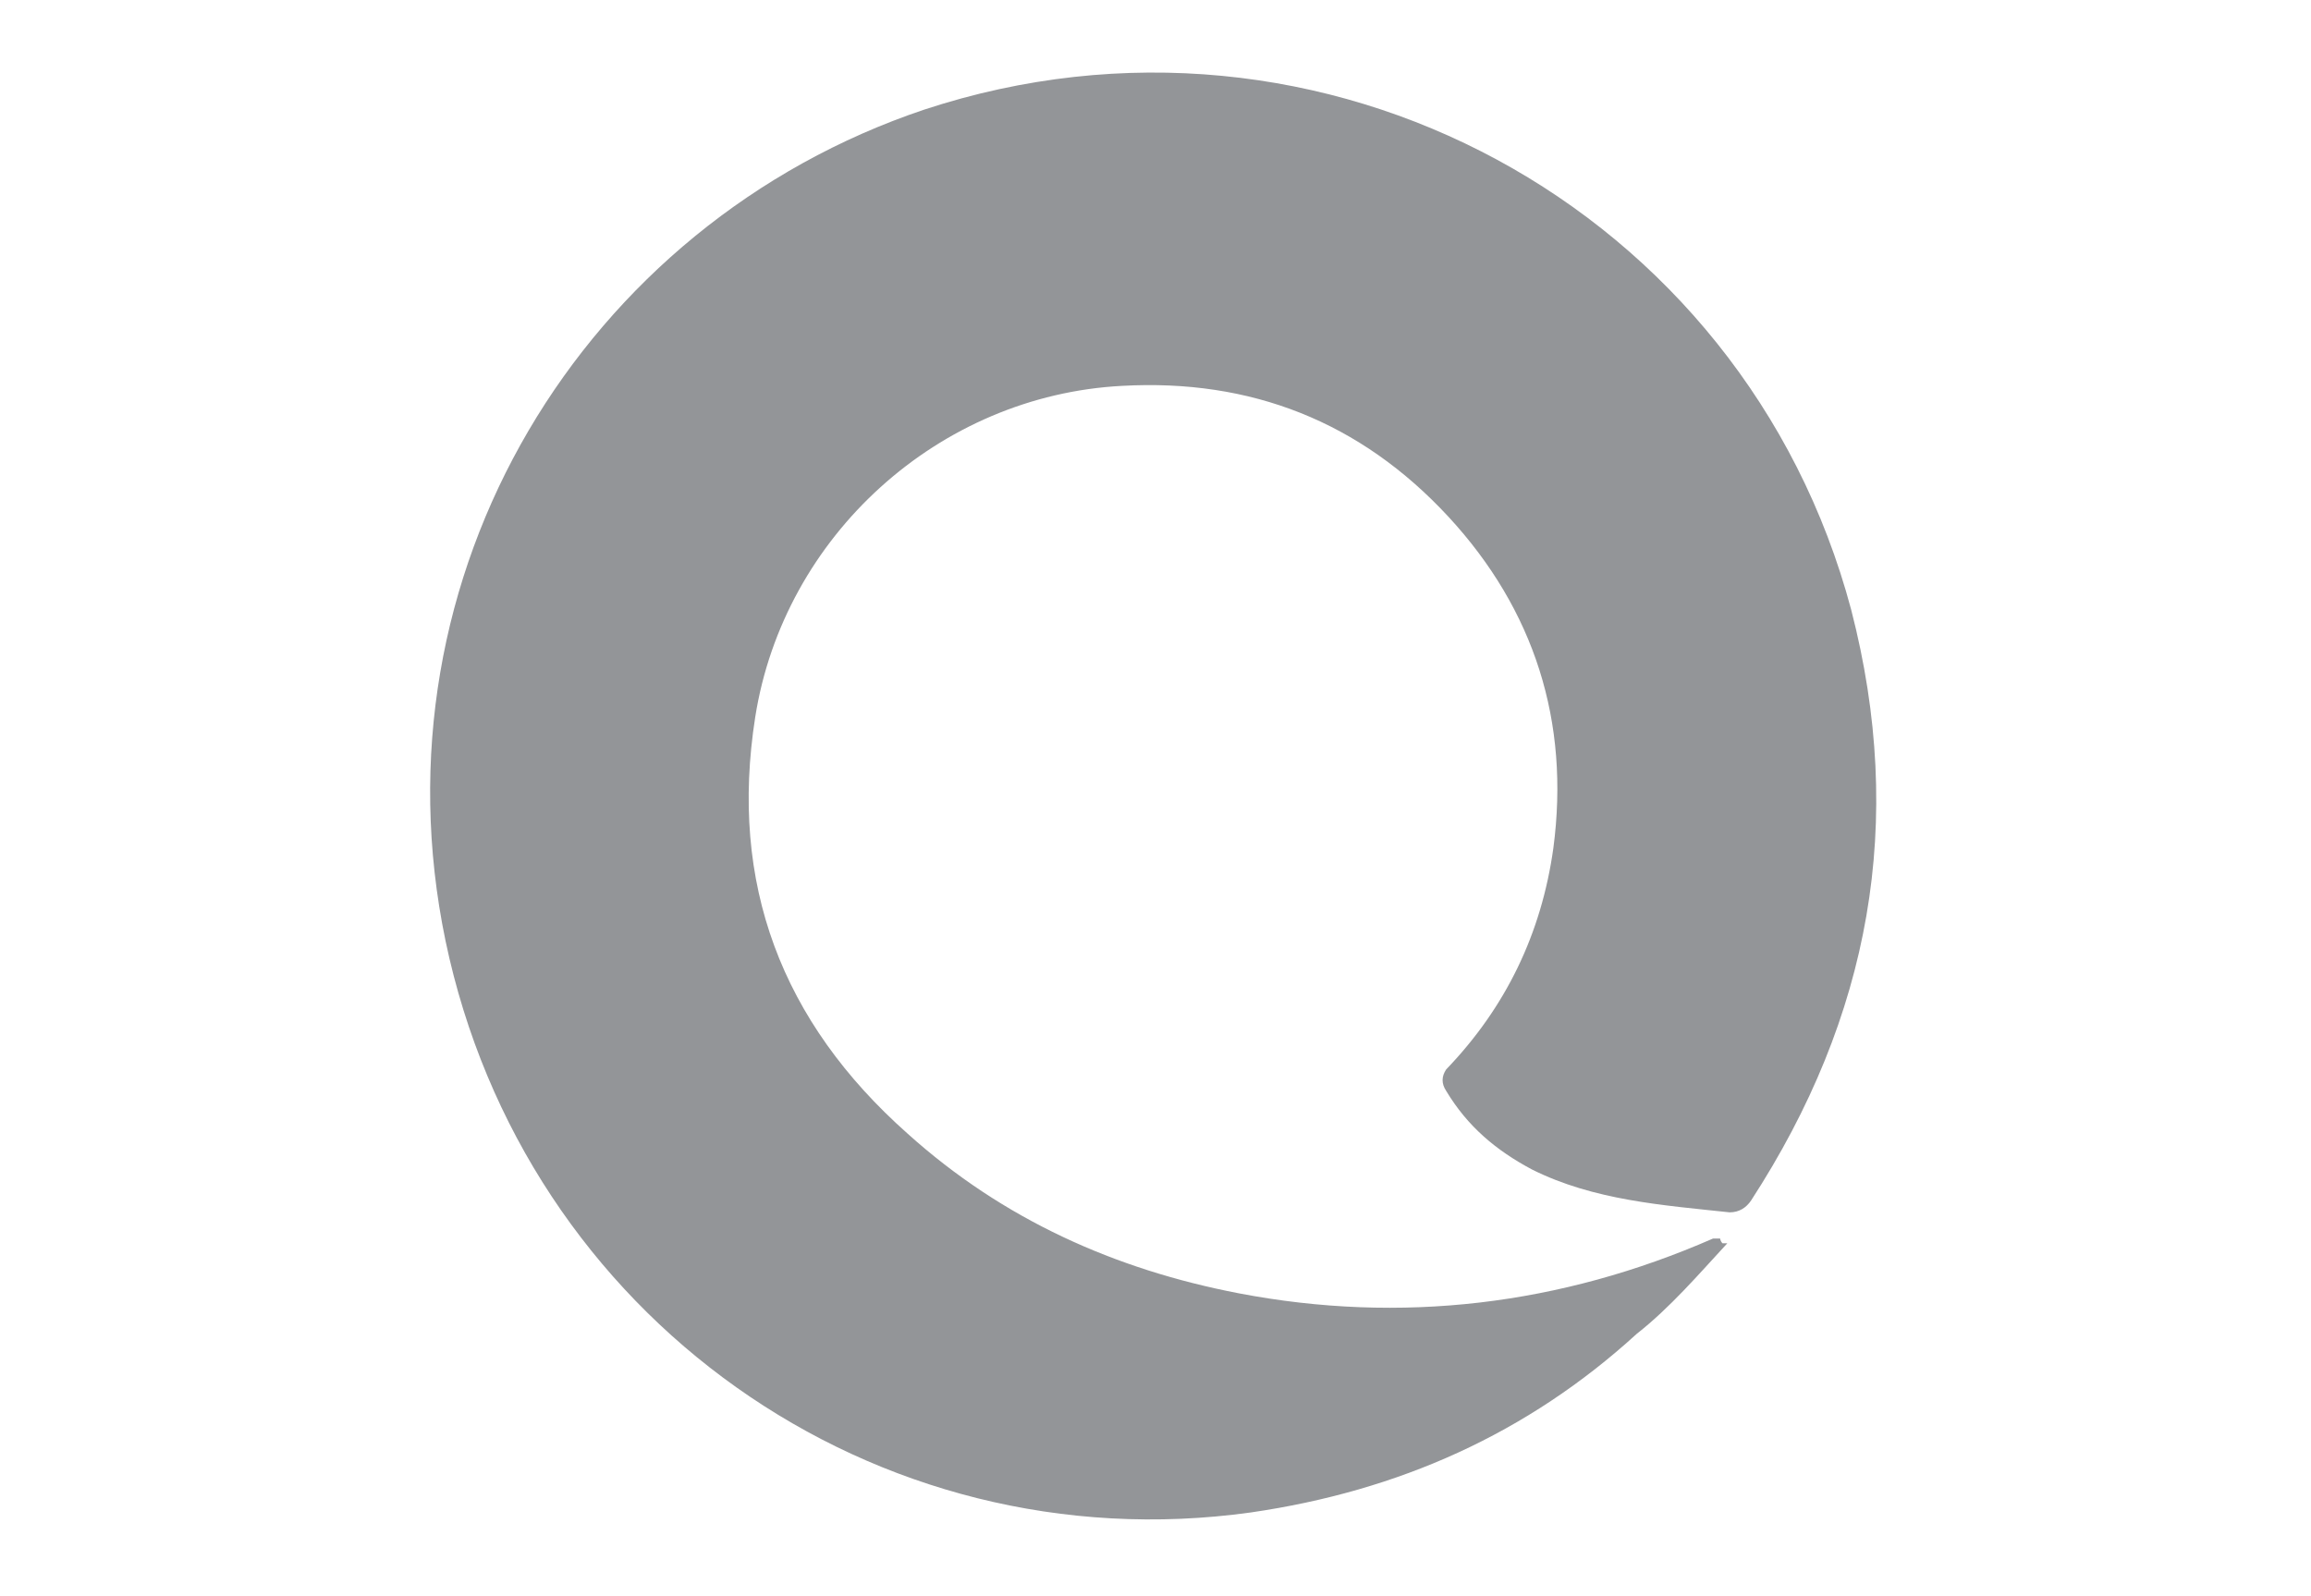 <svg xmlns="http://www.w3.org/2000/svg" viewBox="0 0 97 67"><defs><style>      .cls-1 {        fill: #939598;      }    </style></defs><g><g id="Layer_1"><path class="cls-1" d="M72.5,52.2c-1.2,1.3-2.4,2.7-3.8,3.8-4.6,4.2-10,6.6-16.2,7.5-15.8,2.2-30.5-8.2-33.8-24-3.2-15.4,5.8-30.1,20.1-34.9,16.7-5.5,34.4,4.1,38.9,21,2.3,8.9.8,17.1-4.2,24.8-.2.3-.5.5-.9.5-2.8-.3-5.7-.5-8.3-1.8-1.5-.8-2.7-1.8-3.6-3.3-.2-.3-.2-.6,0-.9,2.5-2.6,4-5.7,4.5-9.3.7-5.3-.8-10-4.4-13.9-3.7-4-8.3-5.8-13.7-5.5-7.7.4-14.2,6.3-15.4,13.9-1.1,7,1.1,12.8,6.4,17.5,4,3.6,8.7,5.7,13.9,6.7,6.8,1.3,13.5.5,19.9-2.3,0,0,.2,0,.3,0,0,0,0,.1.1.2Z"></path></g></g></svg>